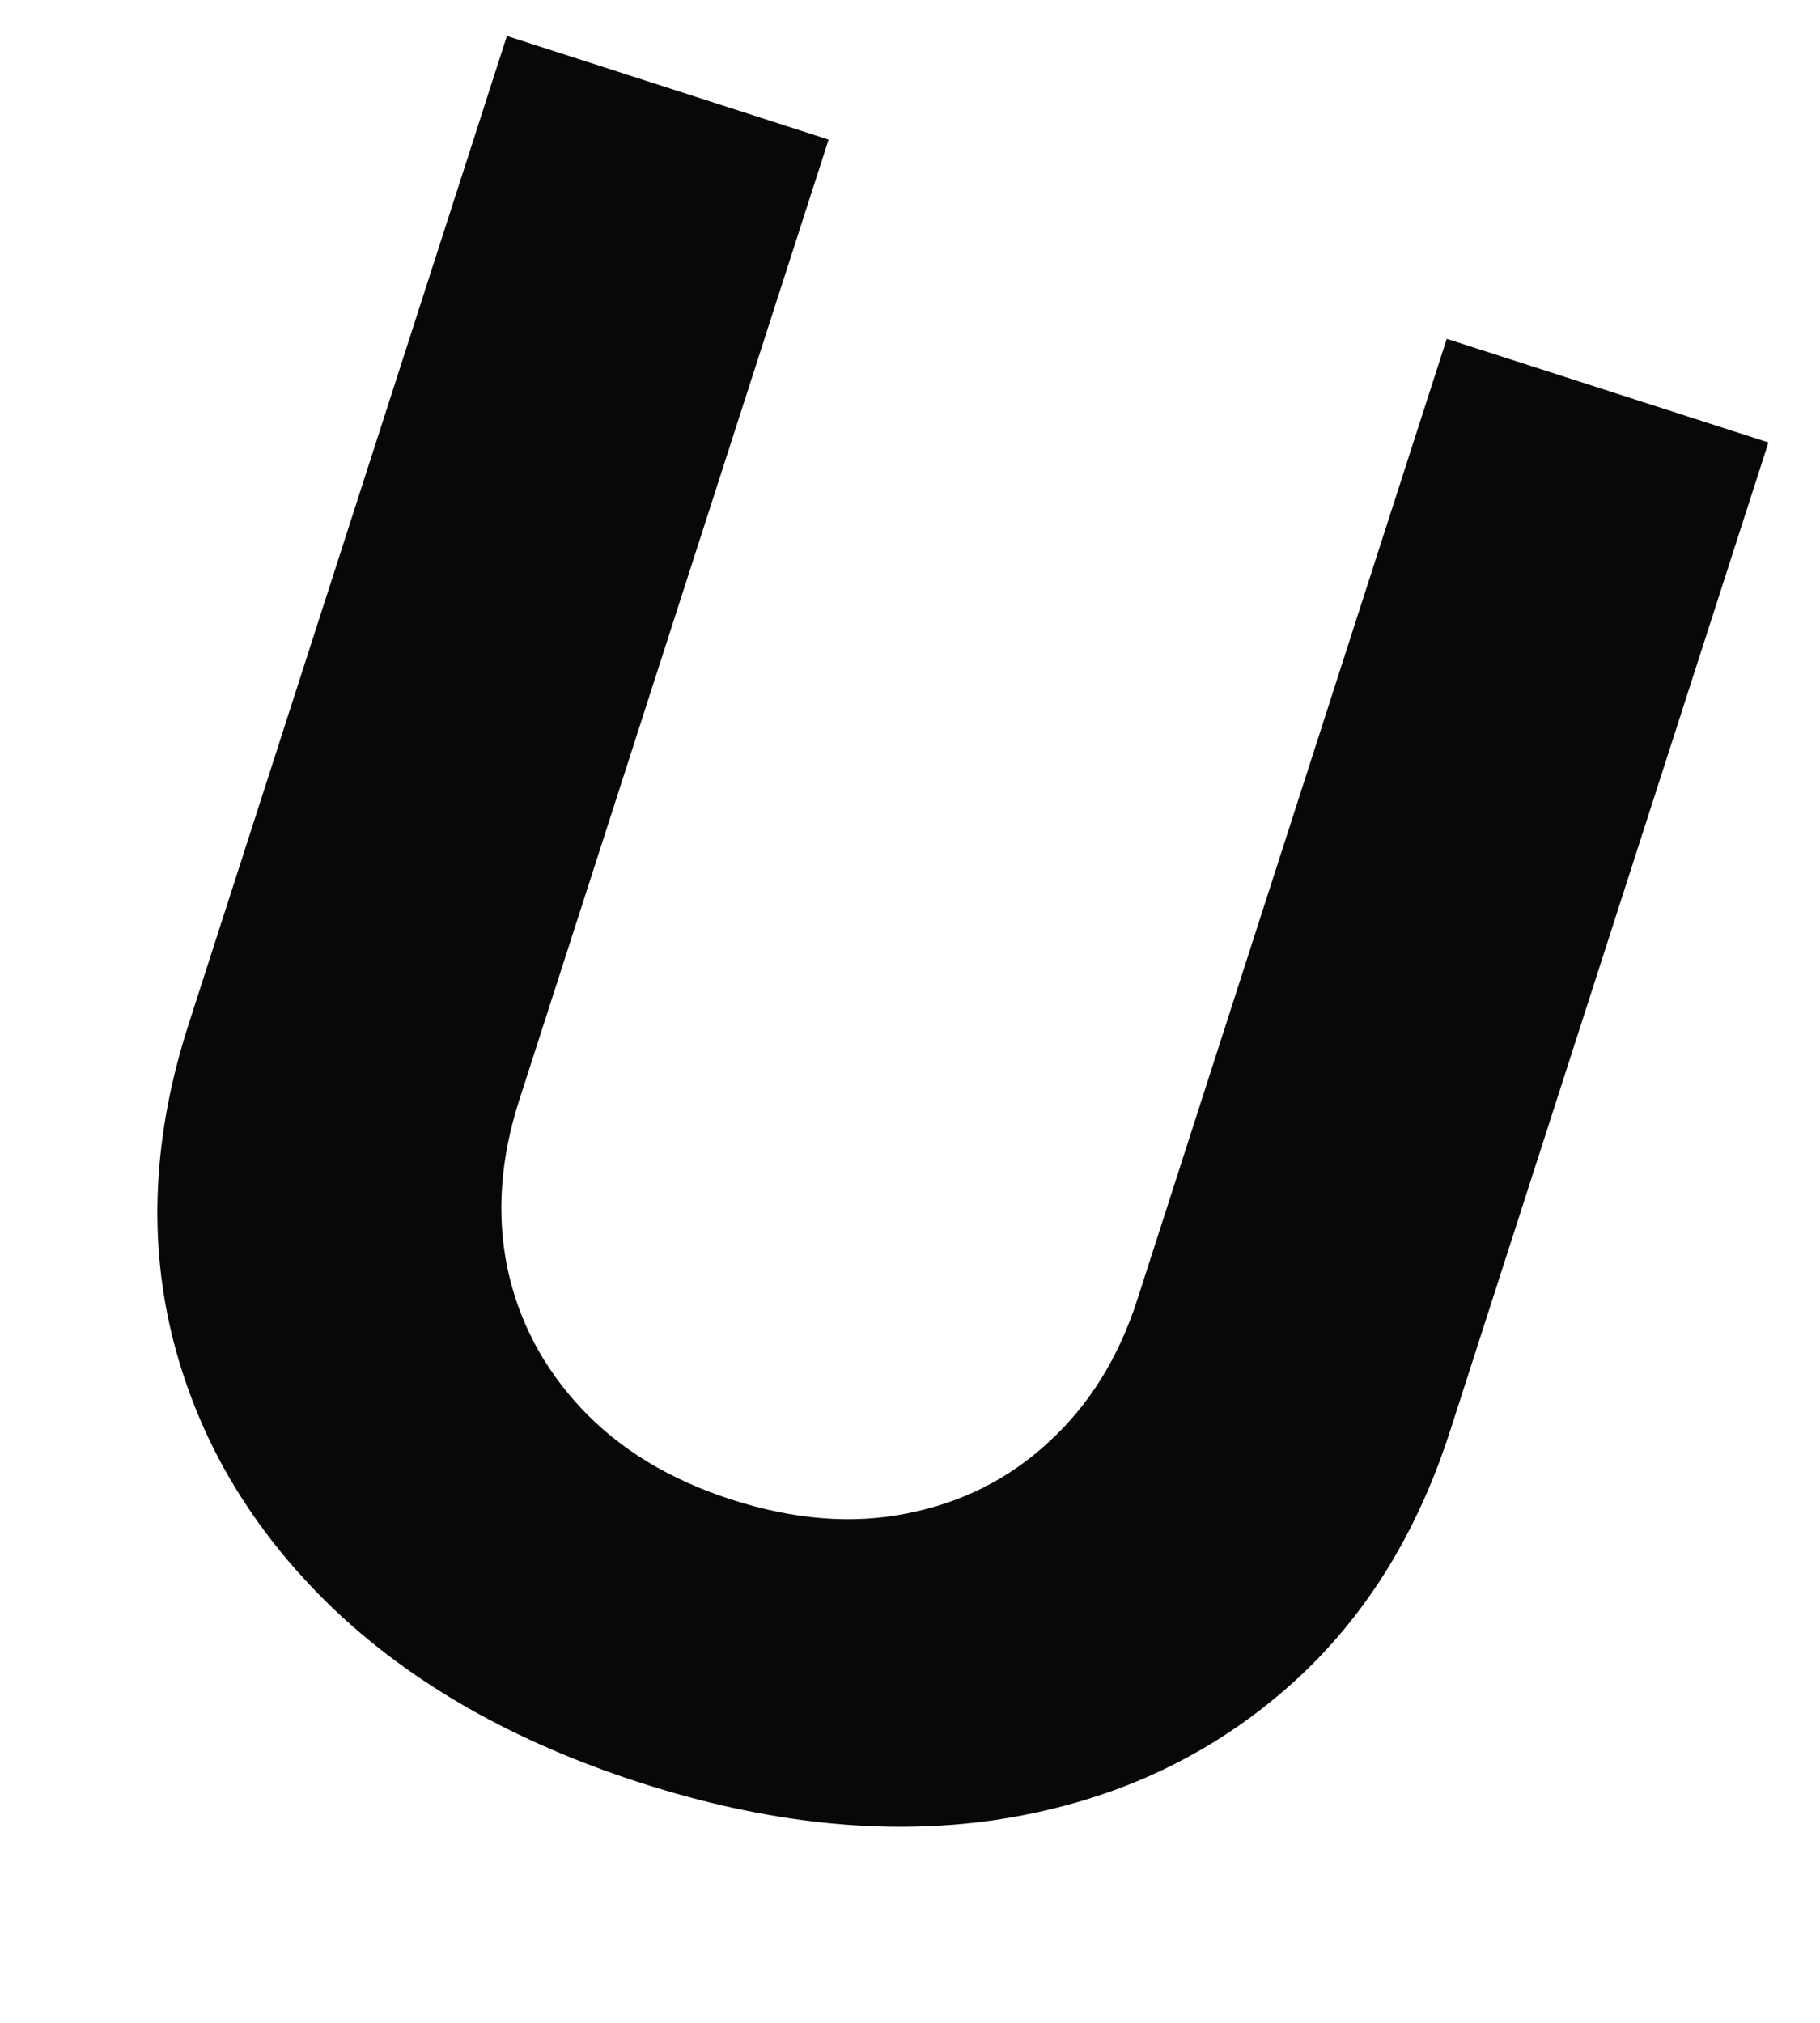 <svg width="54" height="60" viewBox="0 0 54 60" fill="none" xmlns="http://www.w3.org/2000/svg">
<path d="M42.925 10.05L52.47 13.124L43.025 42.443C41.965 45.735 40.251 48.362 37.883 50.324C35.53 52.291 32.727 53.514 29.475 53.991C26.228 54.453 22.738 54.083 19.005 52.88C15.258 51.673 12.201 49.934 9.834 47.663C7.472 45.377 5.91 42.749 5.147 39.779C4.385 36.808 4.534 33.676 5.595 30.384L15.04 1.066L24.585 4.141L15.402 32.644C14.848 34.363 14.731 36.012 15.05 37.591C15.383 39.175 16.117 40.571 17.252 41.78C18.388 42.989 19.874 43.89 21.711 44.482C23.562 45.078 25.295 45.215 26.908 44.891C28.535 44.572 29.939 43.864 31.12 42.768C32.315 41.677 33.189 40.272 33.743 38.552L42.925 10.05Z" fill="#080808"/>
</svg>
